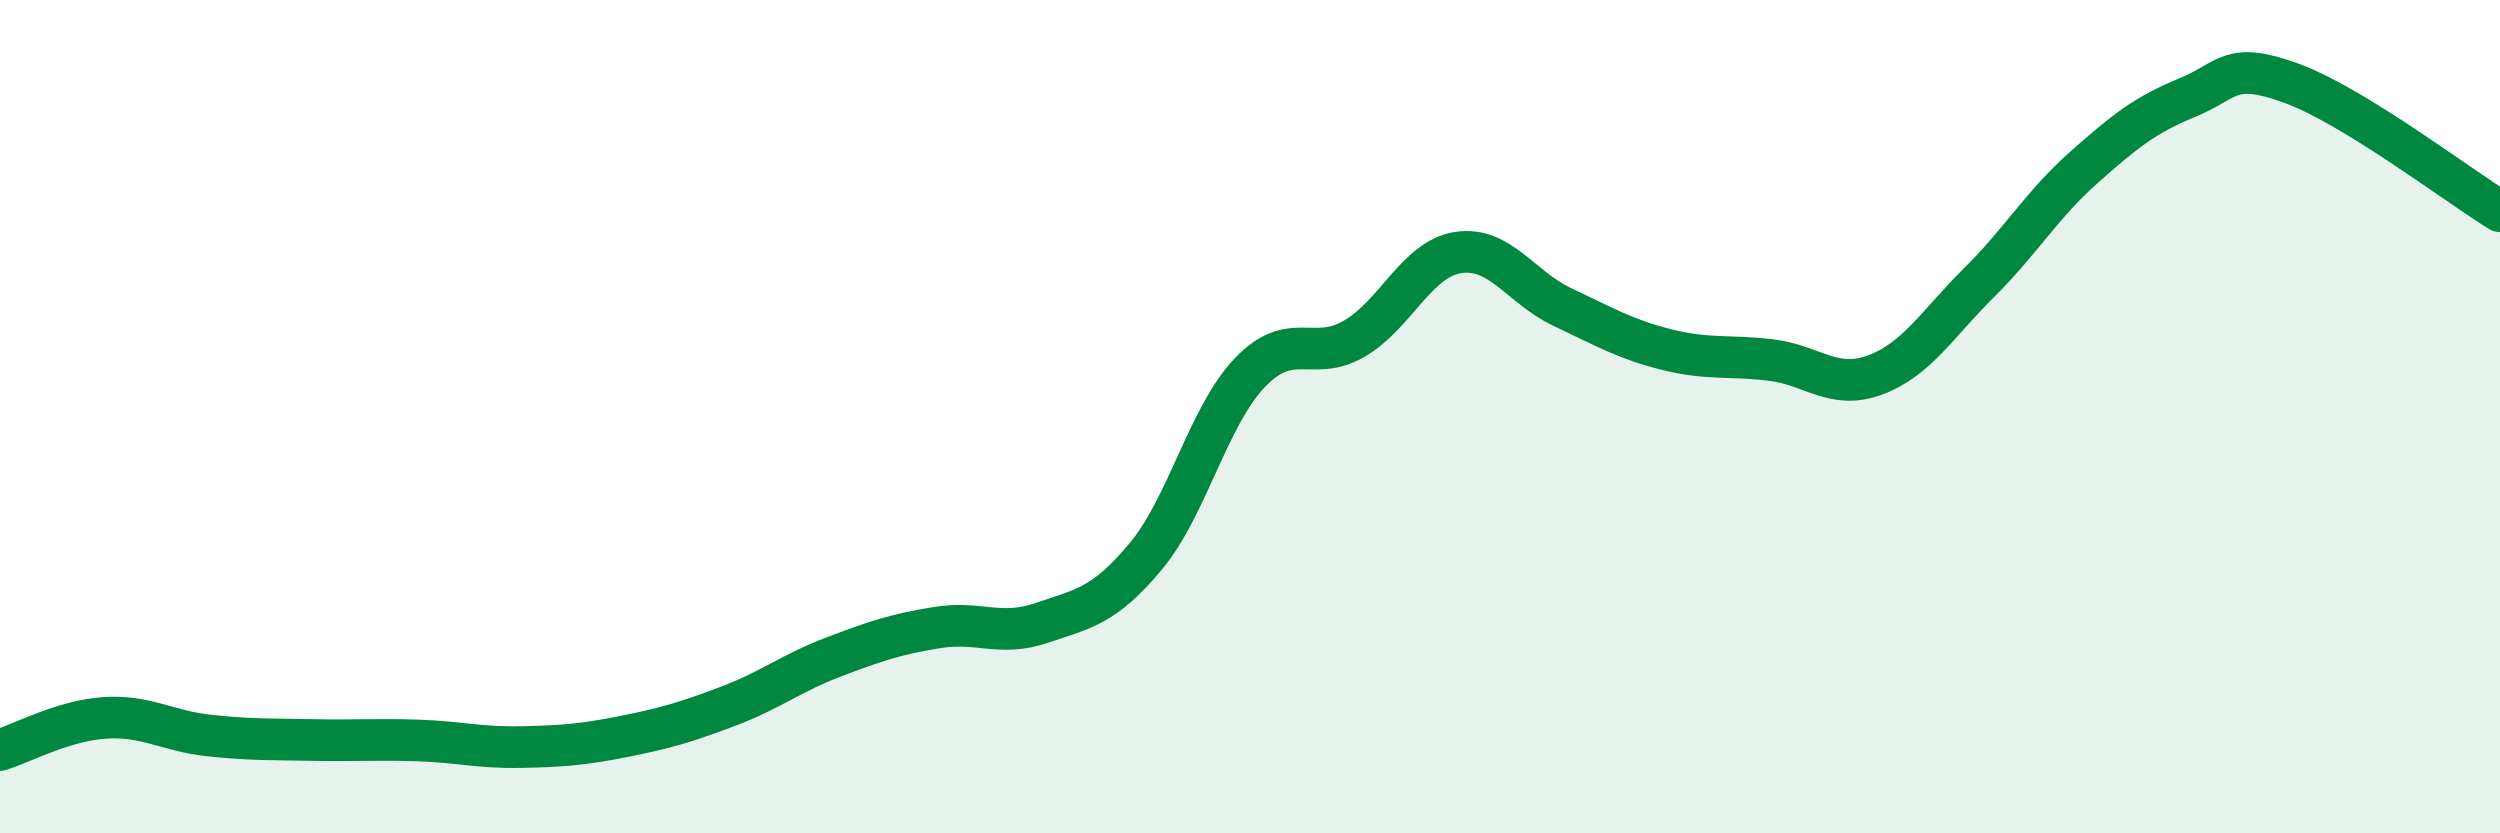 
    <svg width="60" height="20" viewBox="0 0 60 20" xmlns="http://www.w3.org/2000/svg">
      <path
        d="M 0,18 C 0.5,17.85 1.5,17.3 2.5,17.23 C 3.5,17.16 4,17.54 5,17.65 C 6,17.76 6.5,17.74 7.5,17.76 C 8.5,17.78 9,17.74 10,17.77 C 11,17.8 11.5,17.95 12.5,17.93 C 13.5,17.91 14,17.87 15,17.67 C 16,17.47 16.5,17.32 17.5,16.94 C 18.5,16.56 19,16.15 20,15.77 C 21,15.39 21.5,15.22 22.5,15.06 C 23.5,14.9 24,15.29 25,14.95 C 26,14.61 26.5,14.55 27.5,13.35 C 28.5,12.15 29,9.98 30,8.94 C 31,7.9 31.5,8.71 32.5,8.13 C 33.5,7.55 34,6.21 35,6.06 C 36,5.91 36.5,6.9 37.5,7.37 C 38.5,7.84 39,8.14 40,8.39 C 41,8.64 41.5,8.52 42.5,8.64 C 43.5,8.76 44,9.37 45,9 C 46,8.63 46.5,7.77 47.5,6.78 C 48.5,5.79 49,4.92 50,4.03 C 51,3.14 51.5,2.75 52.5,2.34 C 53.5,1.93 53.5,1.45 55,2 C 56.5,2.55 59,4.46 60,5.07L60 20L0 20Z"
        fill="#008740"
        opacity="0.1"
        stroke-linecap="round"
        stroke-linejoin="round"
      />
      <path
        d="M 0,18 C 0.5,17.85 1.5,17.3 2.5,17.23 C 3.5,17.16 4,17.54 5,17.65 C 6,17.76 6.5,17.74 7.5,17.76 C 8.5,17.78 9,17.74 10,17.77 C 11,17.8 11.5,17.95 12.5,17.93 C 13.5,17.91 14,17.87 15,17.67 C 16,17.47 16.5,17.32 17.5,16.94 C 18.5,16.56 19,16.15 20,15.77 C 21,15.39 21.5,15.22 22.5,15.06 C 23.5,14.9 24,15.29 25,14.95 C 26,14.61 26.5,14.55 27.5,13.35 C 28.5,12.15 29,9.98 30,8.94 C 31,7.9 31.5,8.71 32.5,8.13 C 33.5,7.55 34,6.21 35,6.06 C 36,5.91 36.5,6.9 37.5,7.37 C 38.5,7.84 39,8.14 40,8.39 C 41,8.64 41.5,8.52 42.5,8.64 C 43.5,8.76 44,9.37 45,9 C 46,8.63 46.5,7.77 47.5,6.78 C 48.5,5.79 49,4.92 50,4.03 C 51,3.14 51.5,2.75 52.5,2.34 C 53.5,1.93 53.5,1.45 55,2 C 56.5,2.55 59,4.46 60,5.07"
        stroke="#008740"
        stroke-width="1"
        fill="none"
        stroke-linecap="round"
        stroke-linejoin="round"
      />
    </svg>
  